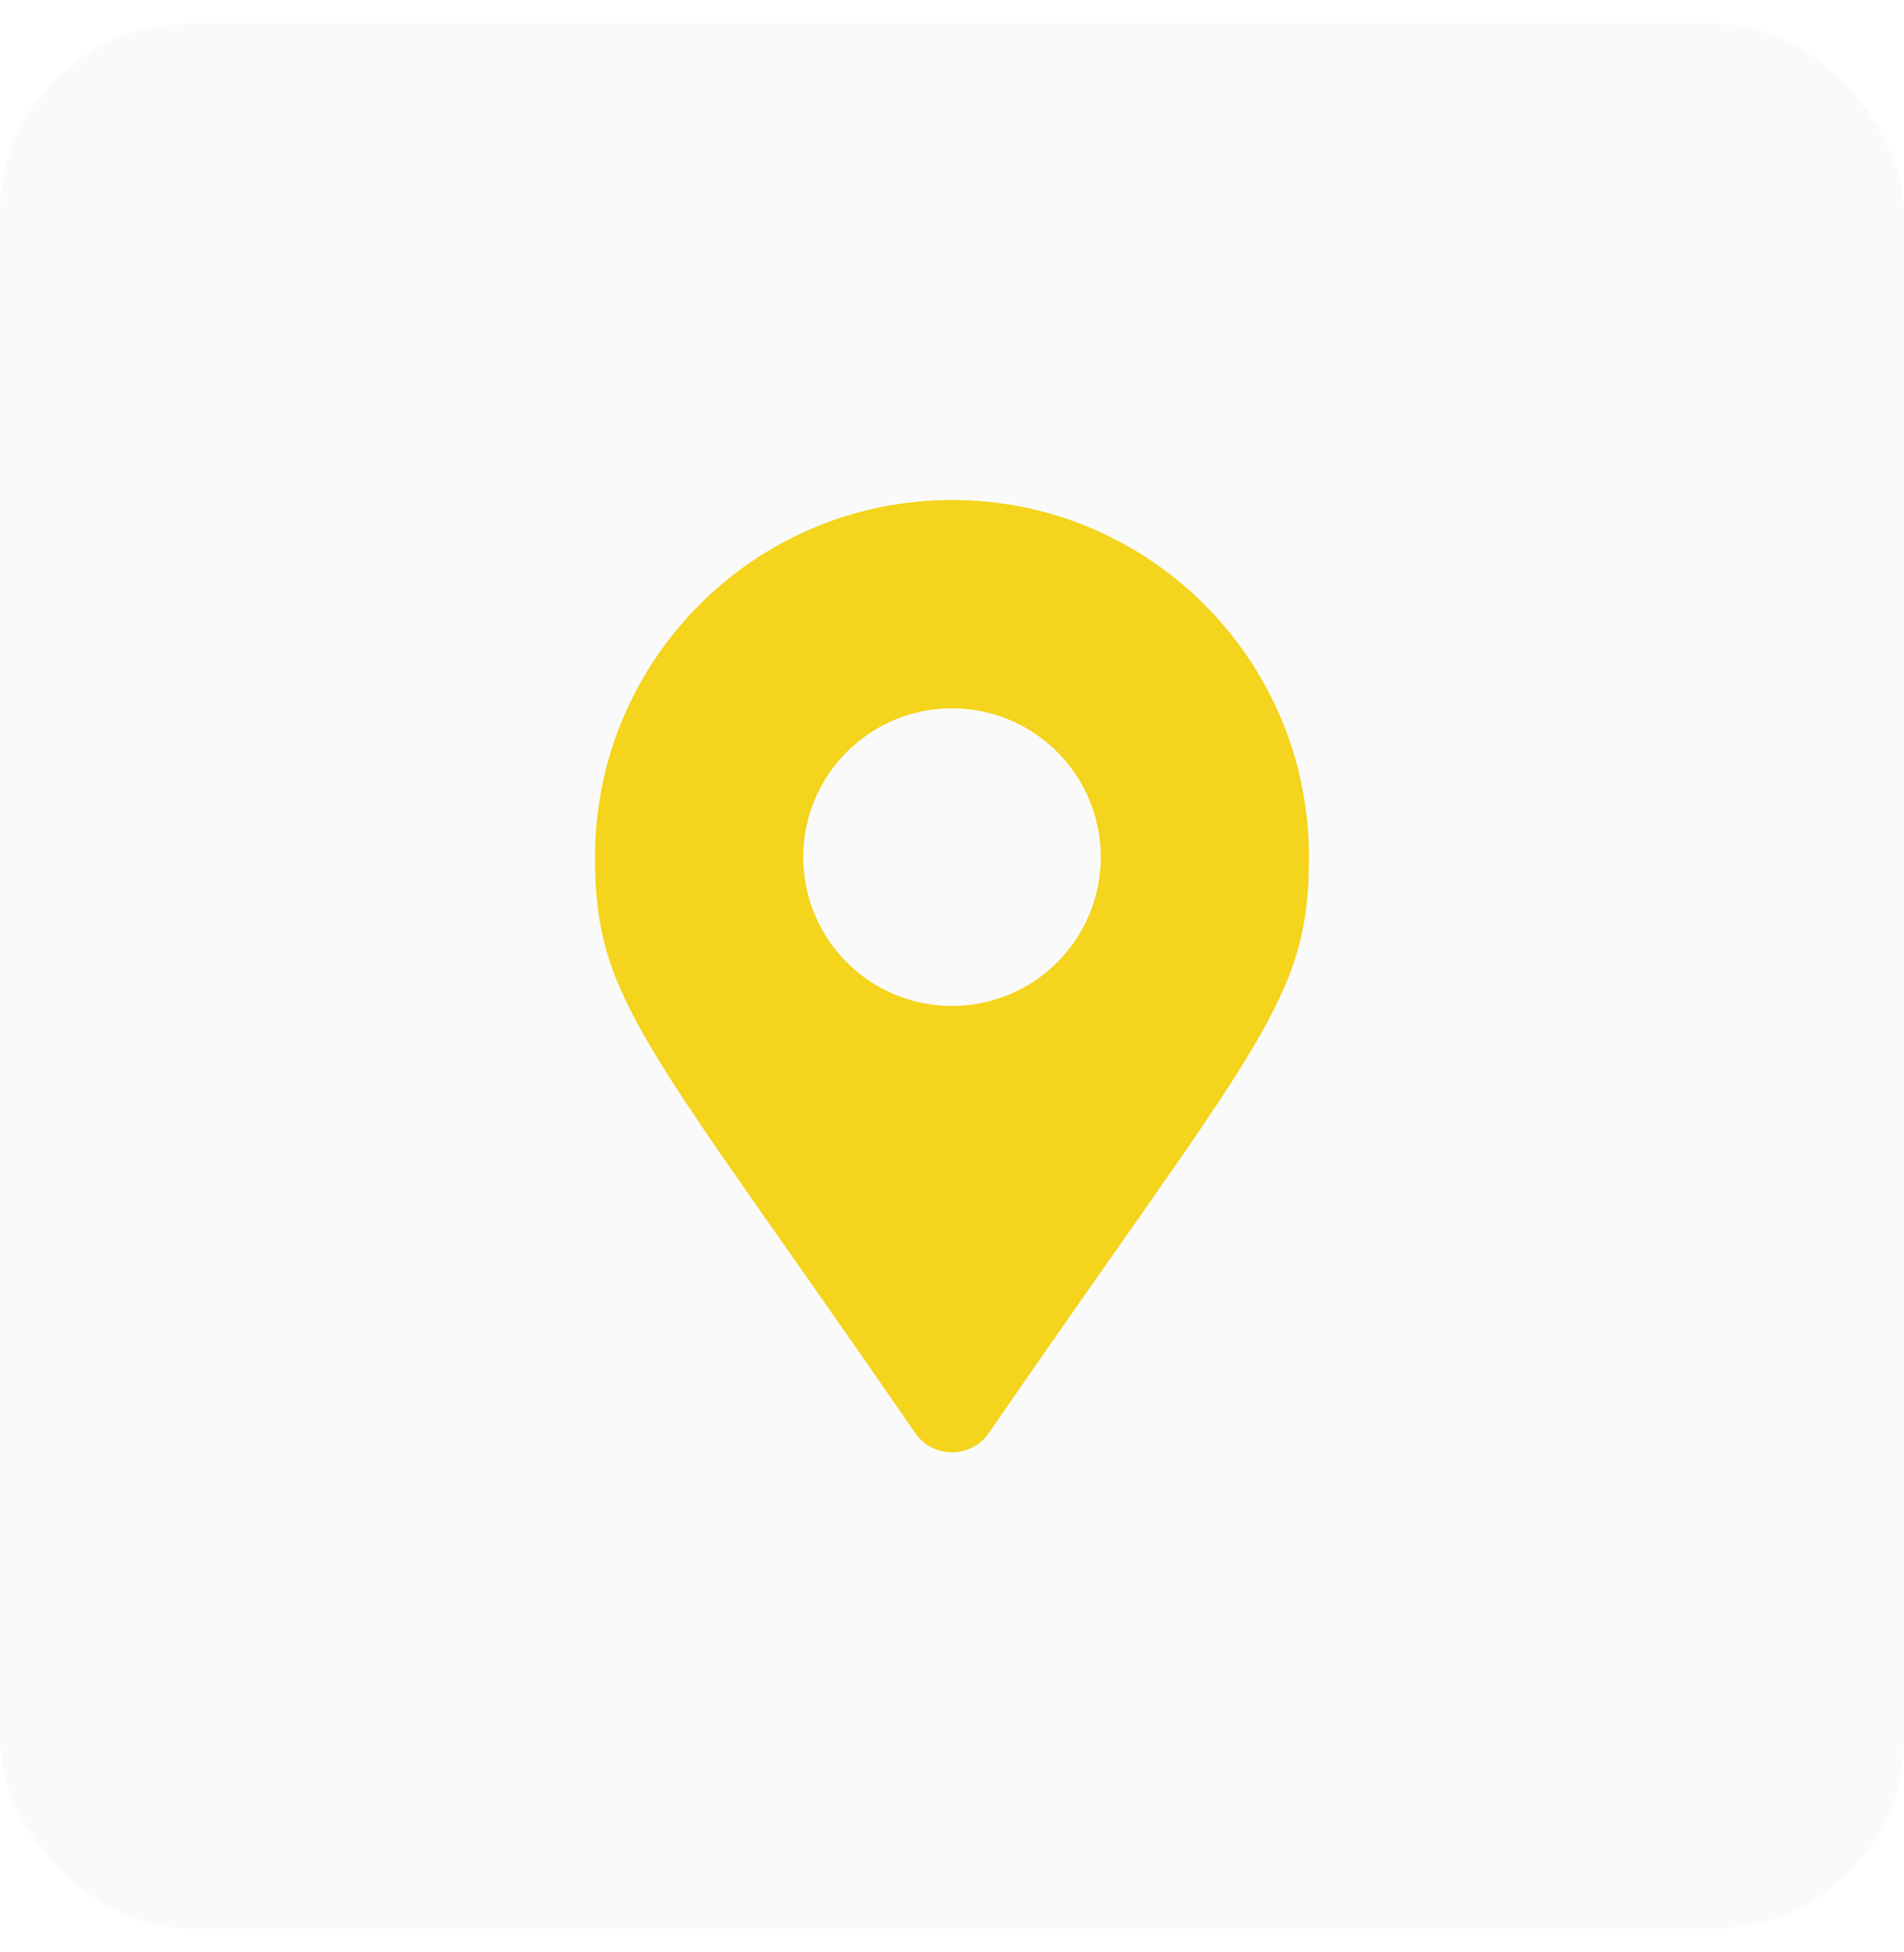 <svg xmlns="http://www.w3.org/2000/svg" width="40" height="41" viewBox="0 0 40 41" fill="none"><rect y="0.5" width="40" height="40" rx="4" fill="#EAEAEA" fill-opacity="0.24"></rect><path d="M19.229 30.096C13.553 21.868 12.5 21.024 12.5 18C12.5 13.858 15.858 10.5 20 10.5C24.142 10.5 27.5 13.858 27.5 18C27.5 21.024 26.447 21.868 20.771 30.096C20.398 30.634 19.602 30.634 19.229 30.096ZM20 21.125C21.726 21.125 23.125 19.726 23.125 18C23.125 16.274 21.726 14.875 20 14.875C18.274 14.875 16.875 16.274 16.875 18C16.875 19.726 18.274 21.125 20 21.125Z" fill="#F4D41C"></path></svg>